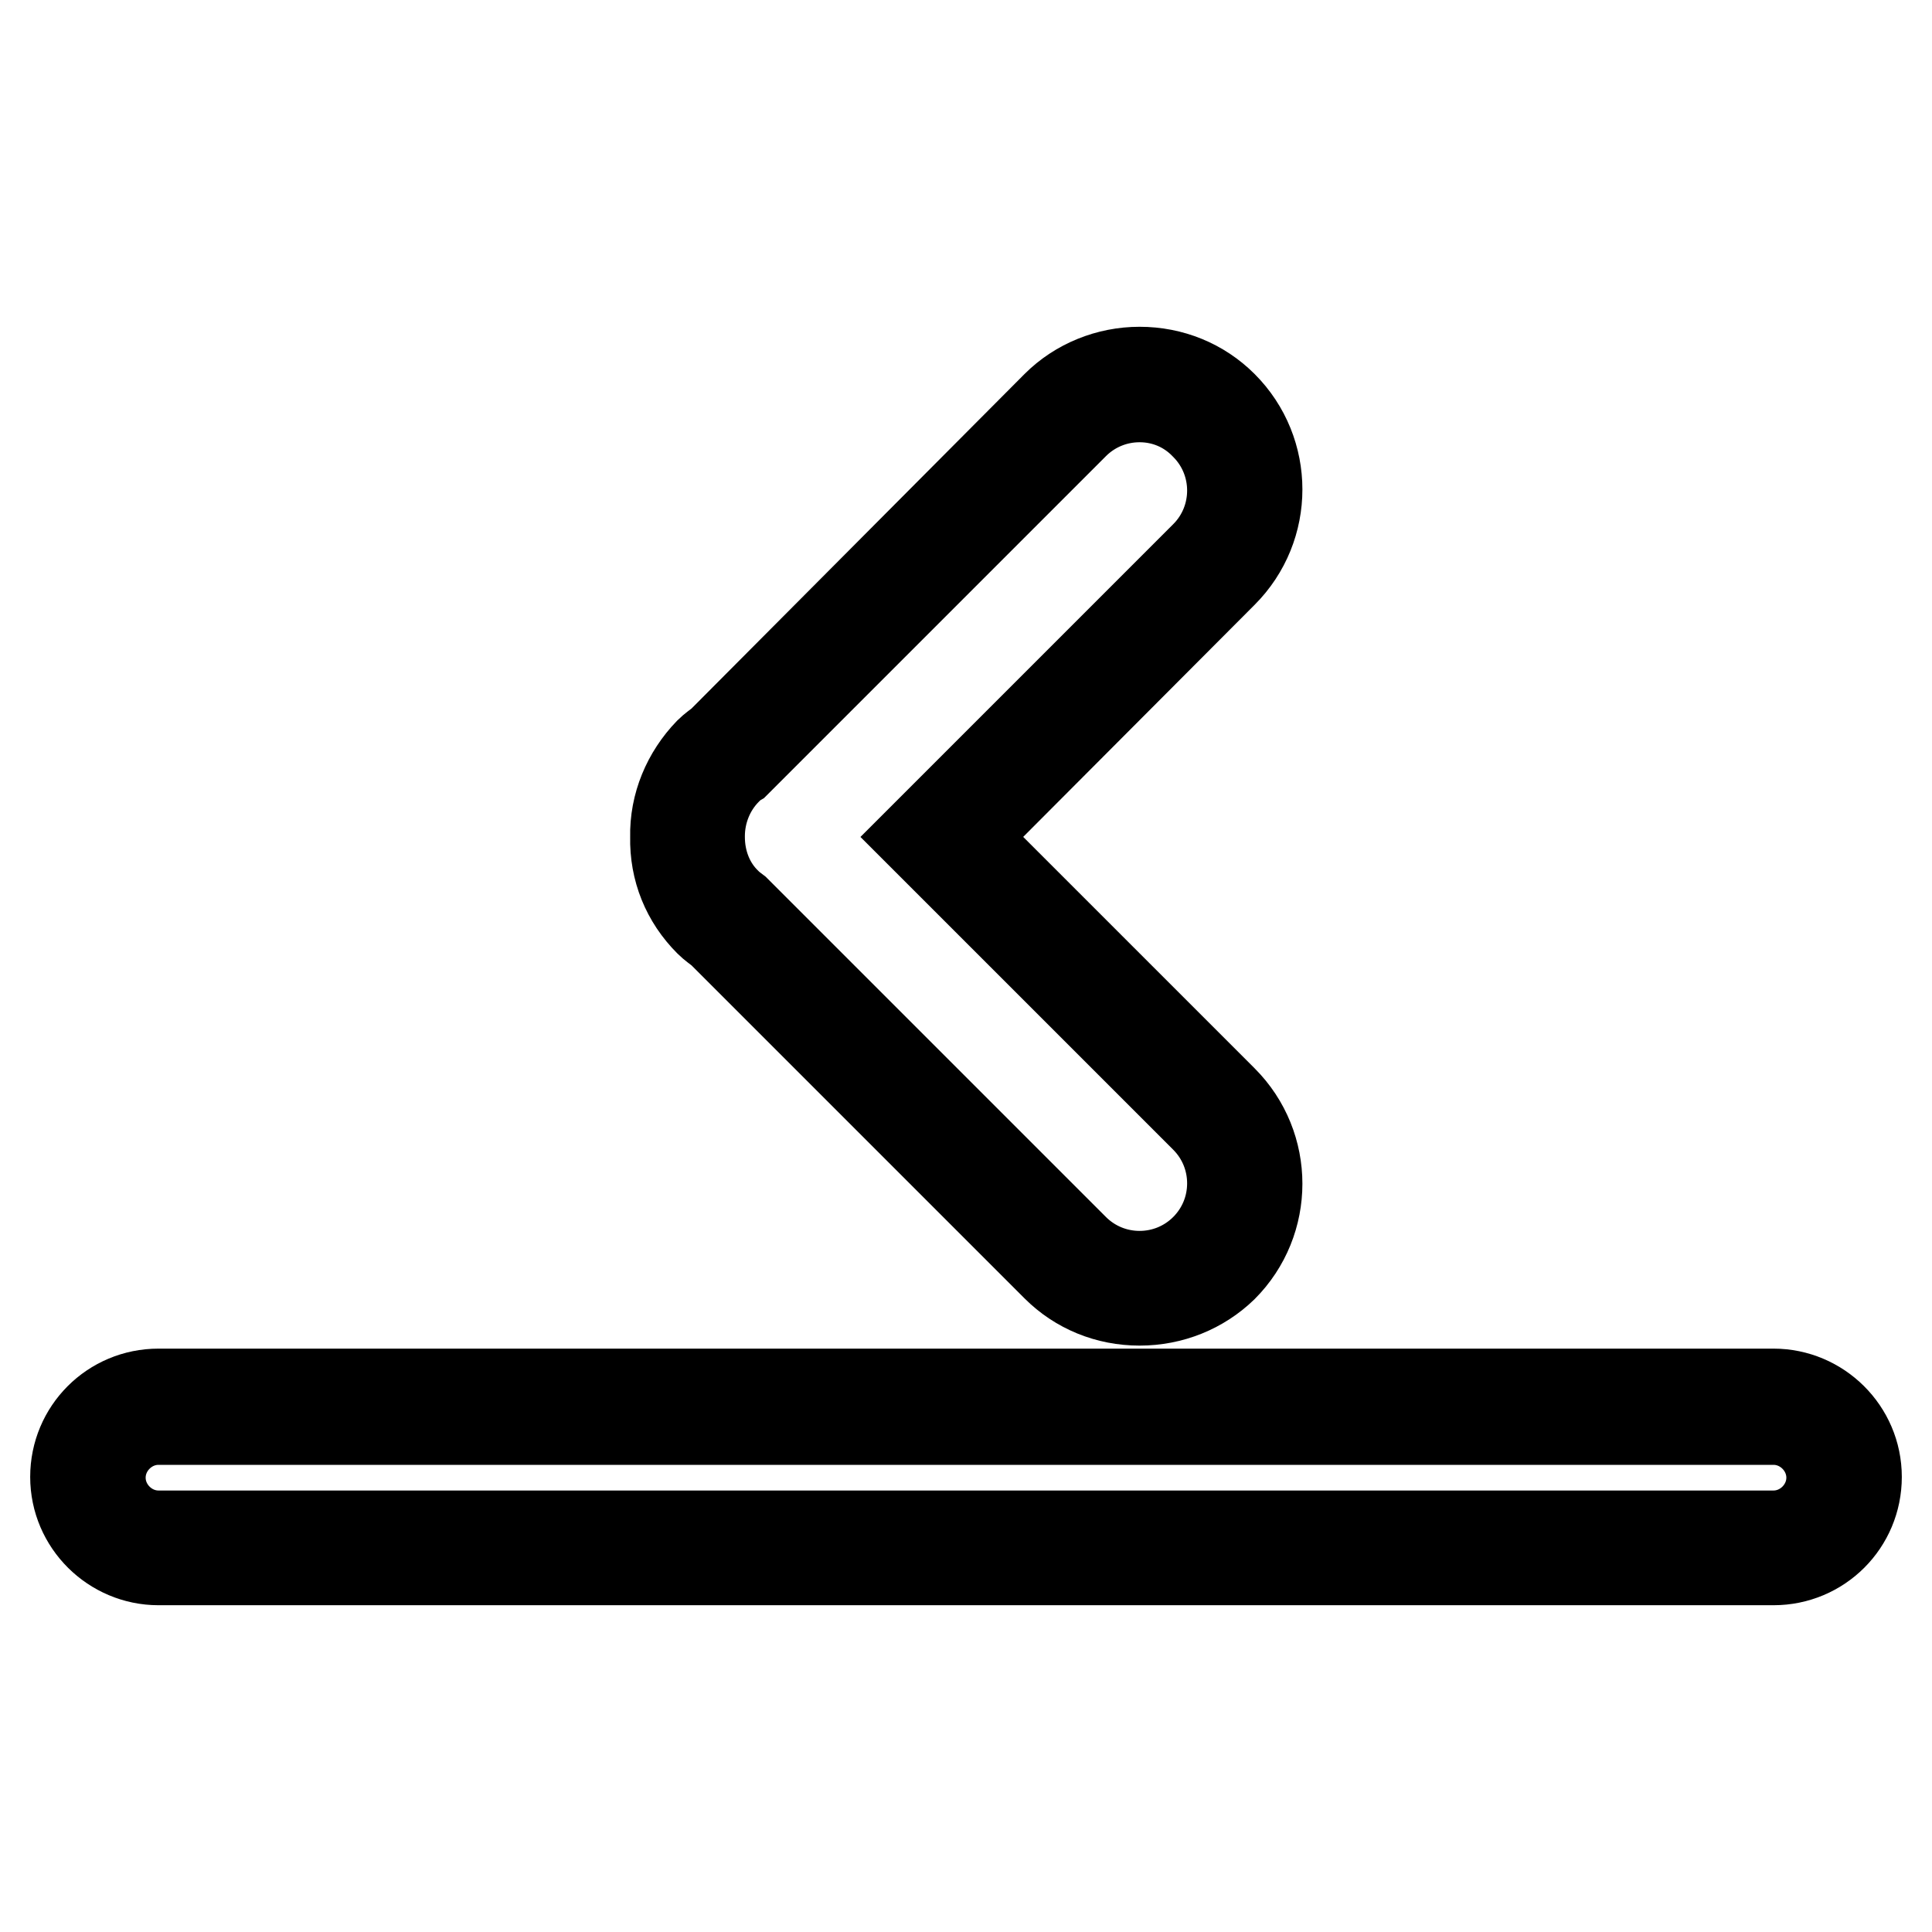 <?xml version="1.0" encoding="utf-8"?>
<!-- Svg Vector Icons : http://www.onlinewebfonts.com/icon -->
<!DOCTYPE svg PUBLIC "-//W3C//DTD SVG 1.1//EN" "http://www.w3.org/Graphics/SVG/1.1/DTD/svg11.dtd">
<svg version="1.1" xmlns="http://www.w3.org/2000/svg" xmlns:xlink="http://www.w3.org/1999/xlink" x="0px" y="0px" viewBox="0 0 256 256" enable-background="new 0 0 256 256" xml:space="preserve">
<g> <path stroke-width="12" fill-opacity="0" stroke="#000000"  d="M235,206.7H21c-6,0-11-4.9-11-11s4.9-11,11-11H235c6,0,11,4.9,11,11S241.1,206.7,235,206.7z M21,188.1 c-4.2,0-7.7,3.5-7.7,7.7c0,4.2,3.5,7.7,7.7,7.7H235c4.2,0,7.7-3.5,7.7-7.7c0-4.2-3.5-7.7-7.7-7.7H21z M151,172.3 c-4.2,0-8.1-1.6-11-4.5l-44.4-44.4l0,0c-0.5-0.4-1.1-0.8-1.6-1.3c-3-3-4.6-6.9-4.5-11.2c-0.1-4.2,1.6-8.2,4.5-11.2 c0.5-0.5,1.1-0.9,1.6-1.3l0,0L140,53.8c2.9-2.9,6.9-4.5,11-4.5c4.2,0,8.1,1.6,11,4.5c6.1,6.1,6.1,16,0,22.1l-34.9,35l34.9,34.9 c6.1,6.1,6.1,16,0,22.1C159.1,170.7,155.2,172.3,151,172.3L151,172.3z M151,52.6c-3.3,0-6.4,1.3-8.7,3.6l-44.6,44.6l-0.2,0.2 c-0.5,0.3-0.9,0.7-1.2,1c-2.3,2.3-3.6,5.5-3.6,8.8v0.1c0,3.3,1.2,6.5,3.6,8.8c0.4,0.4,0.8,0.7,1.2,1l0.2,0.2l0.1,0.1l44.5,44.5 c2.3,2.3,5.4,3.6,8.7,3.6c3.3,0,6.4-1.3,8.7-3.6s3.6-5.4,3.6-8.7s-1.3-6.4-3.6-8.7l-37.2-37.2l37.2-37.2c4.8-4.8,4.8-12.6,0-17.4 C157.4,53.9,154.3,52.6,151,52.6z"/></g>
</svg>